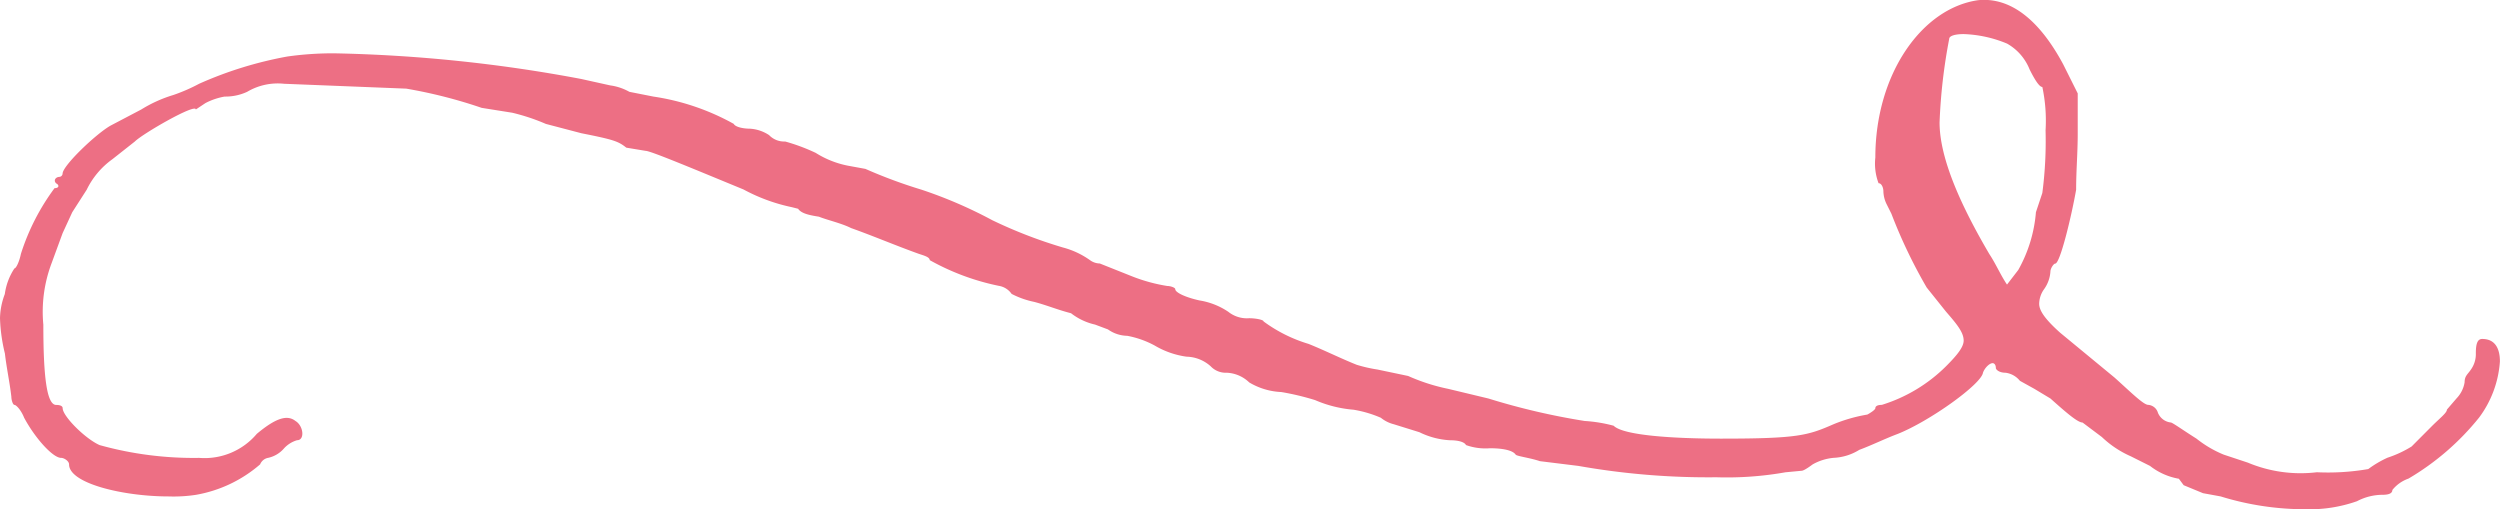 <svg xmlns="http://www.w3.org/2000/svg" width="110" height="22.408" viewBox="0 0 110 22.408">
  <path id="Path_1" data-name="Path 1" d="M97.707,21.842l-.775-.142-.85-.351-.212-.284A2.848,2.848,0,0,1,94.6,20.5l-.847-.424a4.4,4.4,0,0,1-1.271-.847l-.85-.638c-.212,0-.705-.424-1.413-1.057l-.705-.424-.638-.354a.971.971,0,0,0-.635-.356c-.282,0-.424-.14-.424-.209,0-.14-.07-.212-.142-.212-.14,0-.351.212-.424.421-.07.5-2.33,2.123-3.743,2.689-.566.212-1.131.493-1.7.705a2.338,2.338,0,0,1-1.129.351,2.3,2.3,0,0,0-.92.287c-.282.209-.424.282-.493.282l-.708.067A14.729,14.729,0,0,1,75.524,21a32.711,32.711,0,0,1-6.075-.5l-1.695-.209c-.426-.145-.989-.214-1.062-.284-.14-.212-.635-.284-1.129-.284a2.545,2.545,0,0,1-1.059-.14c-.072-.142-.356-.212-.708-.212a3.459,3.459,0,0,1-1.343-.354l-1.129-.351a1.476,1.476,0,0,1-.566-.284,5.069,5.069,0,0,0-1.2-.354,5.365,5.365,0,0,1-1.695-.424,11.459,11.459,0,0,0-1.485-.354,3,3,0,0,1-1.413-.424,1.518,1.518,0,0,0-.989-.426.911.911,0,0,1-.705-.282,1.638,1.638,0,0,0-1.062-.424A3.756,3.756,0,0,1,50.8,15.2a4.126,4.126,0,0,0-1.2-.424,1.507,1.507,0,0,1-.85-.282l-.566-.212a2.683,2.683,0,0,1-1.059-.5c-.566-.142-1.059-.351-1.625-.5a3.777,3.777,0,0,1-.989-.351.849.849,0,0,0-.563-.354,10.548,10.548,0,0,1-3.04-1.131c0-.142-.282-.209-.493-.282-.989-.354-1.979-.777-2.968-1.129-.424-.214-1.059-.356-1.413-.5-.424-.067-.777-.14-.917-.349l-.284-.072a7.842,7.842,0,0,1-2.118-.777c-2.4-.989-4.1-1.7-4.311-1.7l-.847-.14c-.354-.284-.566-.354-1.979-.635L24.02,5.453a8.92,8.92,0,0,0-1.483-.493l-1.343-.214A21.409,21.409,0,0,0,17.875,3.9L12.5,3.686a2.641,2.641,0,0,0-1.625.354,2.276,2.276,0,0,1-.989.209,2.876,2.876,0,0,0-.847.287l-.424.282c0-.282-2.332,1.059-2.684,1.41l-.989.78A3.561,3.561,0,0,0,3.815,8.348l-.635.989-.424.92L2.263,11.6a6.049,6.049,0,0,0-.356,2.686c0,2.258.145,3.531.566,3.531.212,0,.284.07.284.142,0,.351.989,1.343,1.625,1.625a15.422,15.422,0,0,0,4.381.563A3.01,3.01,0,0,0,11.3,19.089c.847-.708,1.343-.847,1.7-.566.354.209.424.847.07.847a1.261,1.261,0,0,0-.566.351,1.281,1.281,0,0,1-.705.424.471.471,0,0,0-.354.287A5.836,5.836,0,0,1,8.62,21.773a6.55,6.55,0,0,1-1.2.07c-1.979,0-4.381-.566-4.381-1.41,0-.142-.212-.287-.354-.287-.351,0-1.129-.845-1.622-1.764-.142-.354-.356-.566-.426-.566S.5,17.6.5,17.461c-.072-.635-.212-1.271-.284-1.906A7.417,7.417,0,0,1,0,14a3.168,3.168,0,0,1,.212-1.062,2.69,2.69,0,0,1,.424-1.129c.07,0,.212-.284.284-.638A9.832,9.832,0,0,1,2.4,8.279c.212,0,.212-.142.07-.212-.14-.142,0-.284.142-.284a.153.153,0,0,0,.142-.142c0-.351,1.483-1.764,2.118-2.118l1.343-.705A5.912,5.912,0,0,1,7.63,4.179a7.676,7.676,0,0,0,1.131-.493,16.948,16.948,0,0,1,3.885-1.2,14.4,14.4,0,0,1,2.048-.14,65.187,65.187,0,0,1,10.88,1.129l1.273.282a2.383,2.383,0,0,1,.847.284l1.059.209a10.394,10.394,0,0,1,3.531,1.2c.072.142.426.212.708.212a1.715,1.715,0,0,1,.847.282.918.918,0,0,0,.708.282,8.41,8.41,0,0,1,1.343.5,4.135,4.135,0,0,0,1.413.563l.775.142a21.79,21.79,0,0,0,2.475.917,19.725,19.725,0,0,1,3.107,1.341,20.662,20.662,0,0,0,3.107,1.2,3.668,3.668,0,0,1,1.2.563.755.755,0,0,0,.426.142l1.413.563a7.365,7.365,0,0,0,1.552.426c.142,0,.354.07.354.142,0,.14.424.351,1.059.493a3.167,3.167,0,0,1,1.273.5,1.311,1.311,0,0,0,.917.284c.284,0,.635.067.635.14a6.436,6.436,0,0,0,1.979.989c.705.282,1.413.638,2.121.92a6.343,6.343,0,0,0,.917.209l1.343.282a8.49,8.49,0,0,0,1.767.568l1.767.424a30.3,30.3,0,0,0,4.236.989A6.4,6.4,0,0,1,71,18.732c.424.426,2.614.568,4.732.568,3.392,0,3.815-.142,4.947-.635a6.878,6.878,0,0,1,1.483-.424c.142-.075.354-.214.354-.284s.07-.142.282-.142a6.891,6.891,0,0,0,2.828-1.7c.493-.493.775-.847.775-1.129,0-.354-.282-.705-.775-1.271l-.85-1.062a22.414,22.414,0,0,1-1.555-3.25l-.212-.424a1.35,1.35,0,0,1-.14-.566c0-.14-.072-.351-.212-.351a2.432,2.432,0,0,1-.142-1.131c0-3.673,2.048-6.571,4.523-6.923,1.41-.14,2.684.847,3.743,2.823L91.42,4.11V5.876c0,.85-.07,1.622-.07,2.472-.212,1.2-.708,3.25-.92,3.25-.07,0-.212.214-.212.354a1.492,1.492,0,0,1-.282.777,1.132,1.132,0,0,0-.212.635c0,.282.212.638.917,1.271l2.4,1.979c.708.635,1.271,1.2,1.483,1.2a.486.486,0,0,1,.426.351.693.693,0,0,0,.563.424c.072,0,.566.356,1.131.71a4.9,4.9,0,0,0,1.2.705l1.059.351a6.011,6.011,0,0,0,3.038.424,10.464,10.464,0,0,0,2.263-.14,4.588,4.588,0,0,1,.847-.5,4.9,4.9,0,0,0,1.059-.493l.917-.92c.356-.351.638-.566.638-.705l.424-.493a1.32,1.32,0,0,0,.354-.708c0-.284.14-.351.282-.566a1.168,1.168,0,0,0,.212-.705c0-.424.07-.635.282-.635.566,0,.777.424.777.989a4.656,4.656,0,0,1-.917,2.472,11.389,11.389,0,0,1-3.107,2.684,1.578,1.578,0,0,0-.708.5c0,.14-.142.212-.424.212a2.423,2.423,0,0,0-1.131.282,6.3,6.3,0,0,1-2.26.354,12.6,12.6,0,0,1-3.745-.566m-8.9-9.963a6.2,6.2,0,0,0,.777-2.542l.282-.847a17.676,17.676,0,0,0,.142-2.756,7.164,7.164,0,0,0-.142-1.906c-.14,0-.351-.354-.563-.777a2.257,2.257,0,0,0-.989-1.131A5.4,5.4,0,0,0,86.4,1.5c-.351,0-.635.07-.635.212a24.256,24.256,0,0,0-.424,3.676c0,1.625.989,3.743,2.19,5.791.282.424.493.92.777,1.343Z" transform="translate(0 0)" fill="#ed6f84"/>
</svg>
